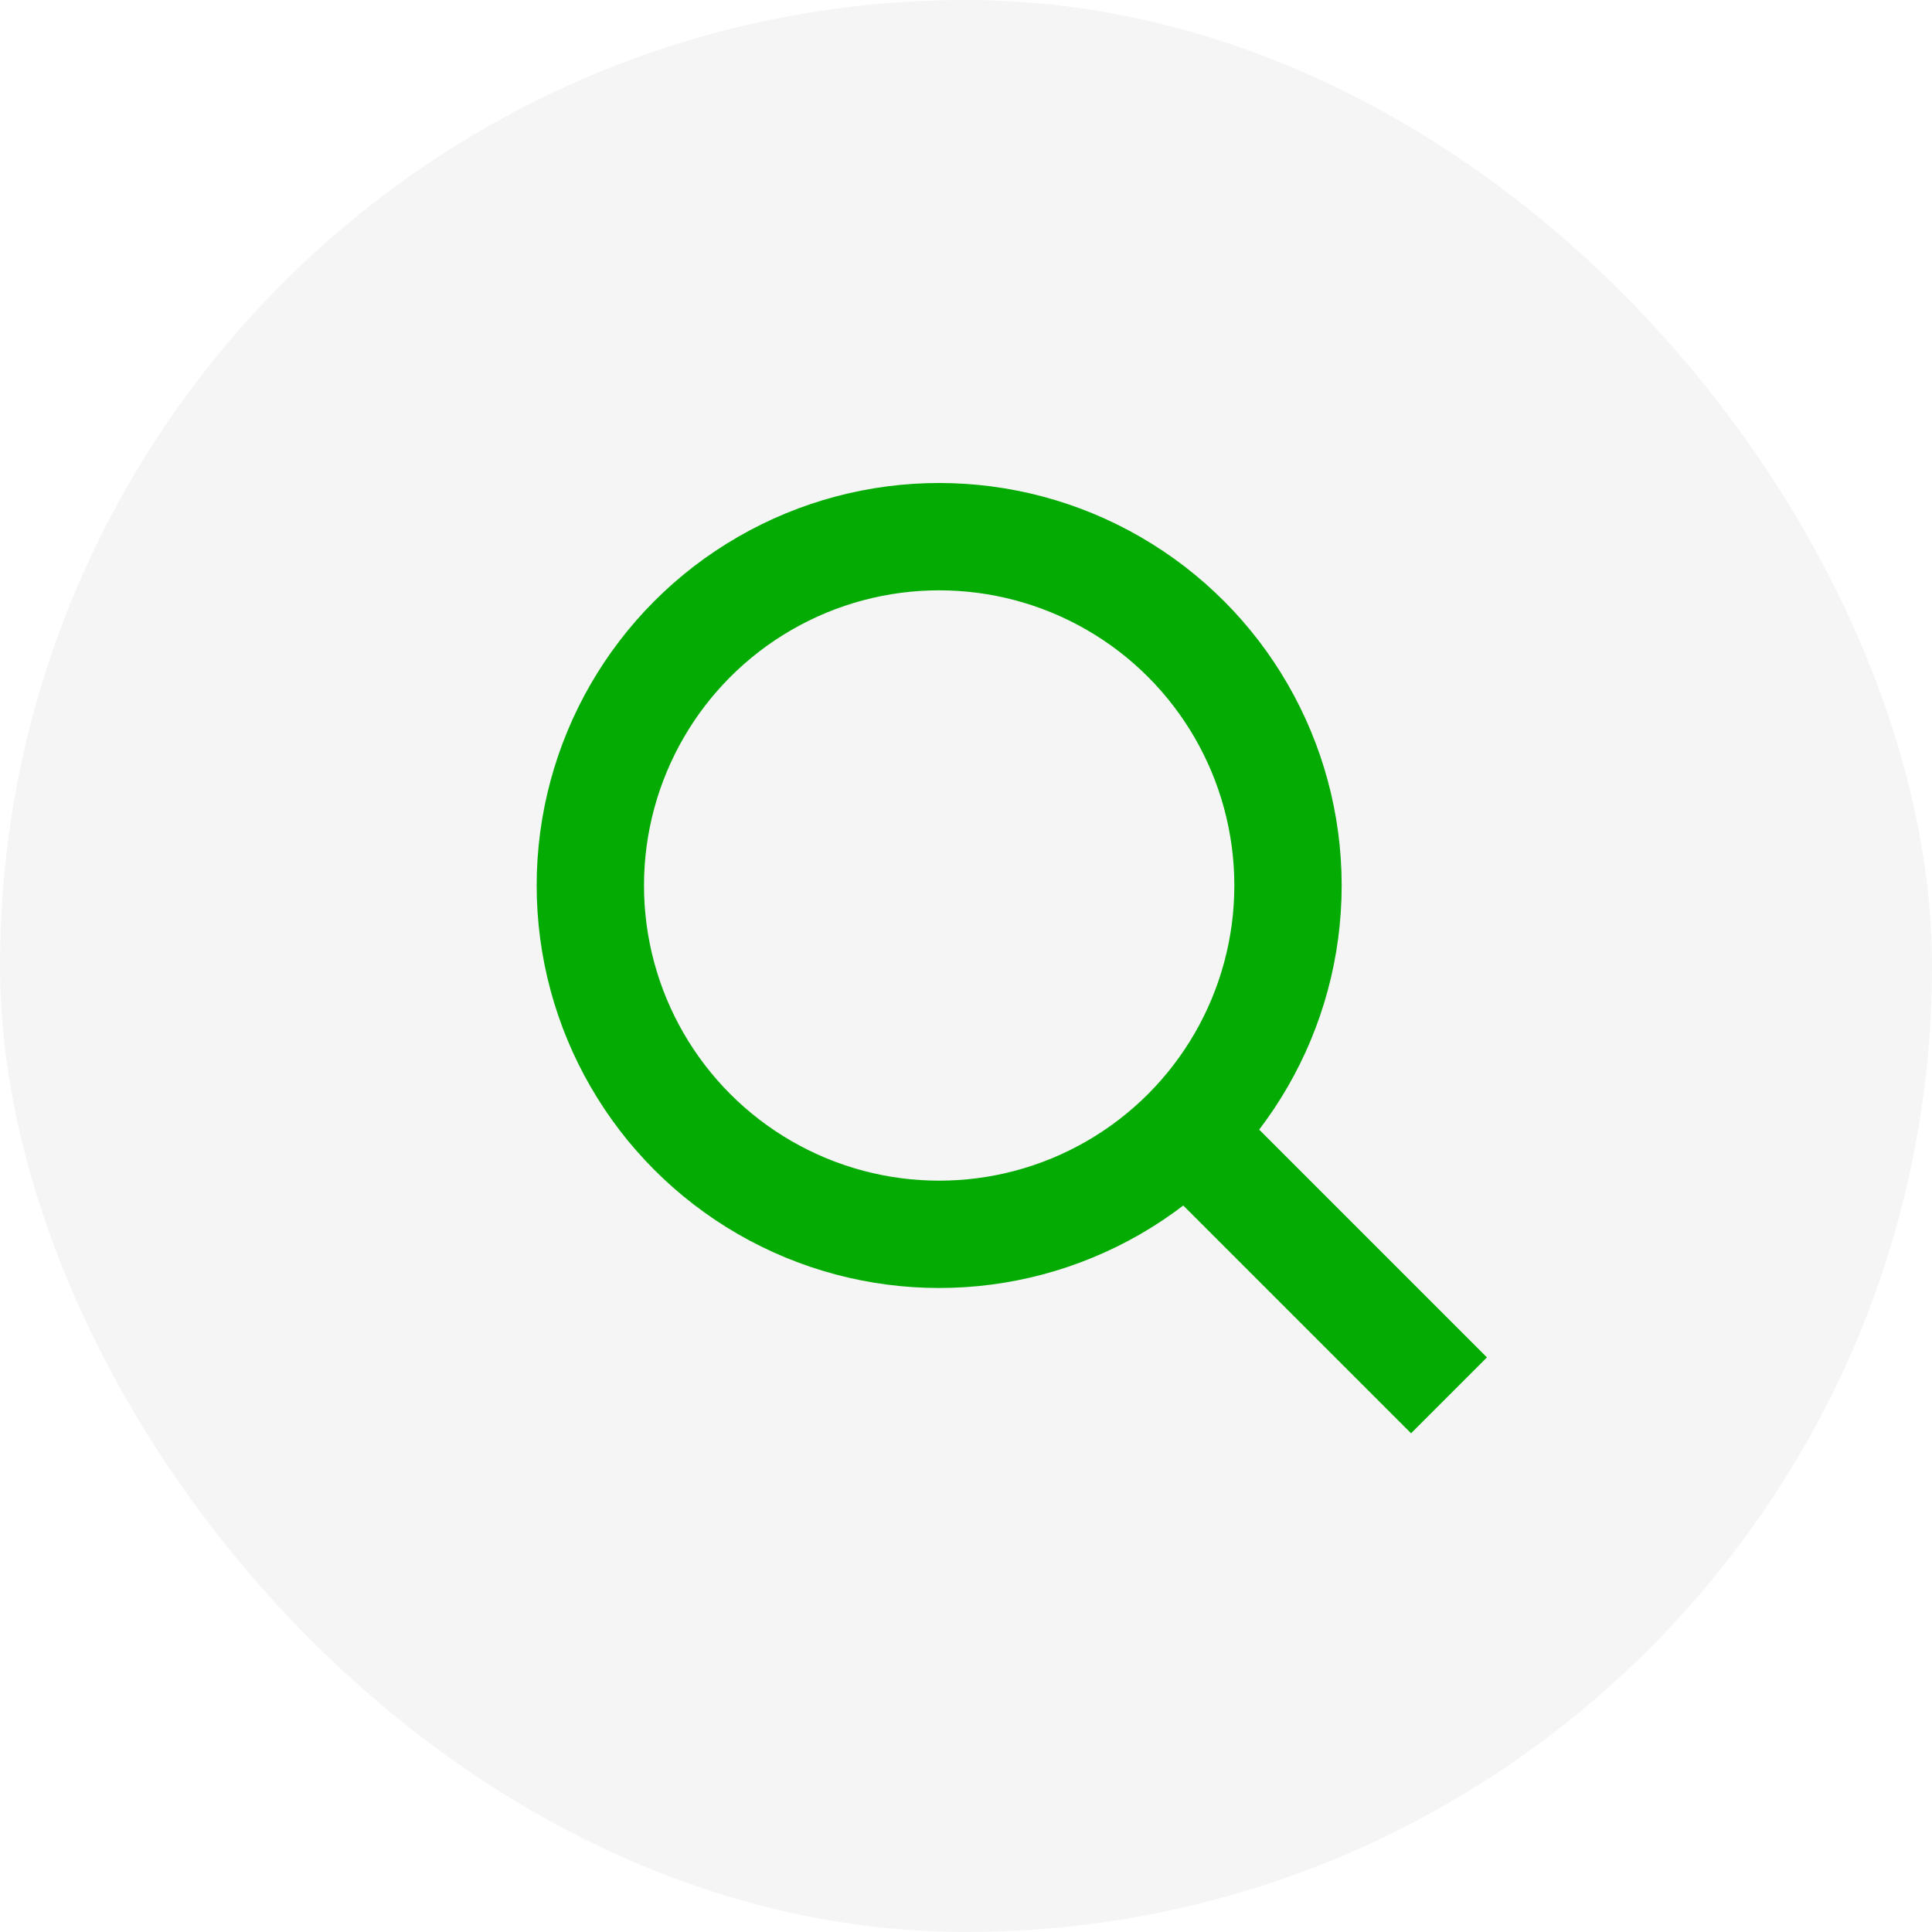<svg width="36" height="36" viewBox="0 0 36 36" fill="none" xmlns="http://www.w3.org/2000/svg">
<rect width="36" height="36" rx="18" fill="#292D39" fill-opacity="0.05"/>
<circle cx="17.5" cy="16.5" r="6.5" stroke="#03AB02" stroke-width="2"/>
<path d="M22 21L27 26" stroke="#03AB02" stroke-width="2"/>
</svg>
